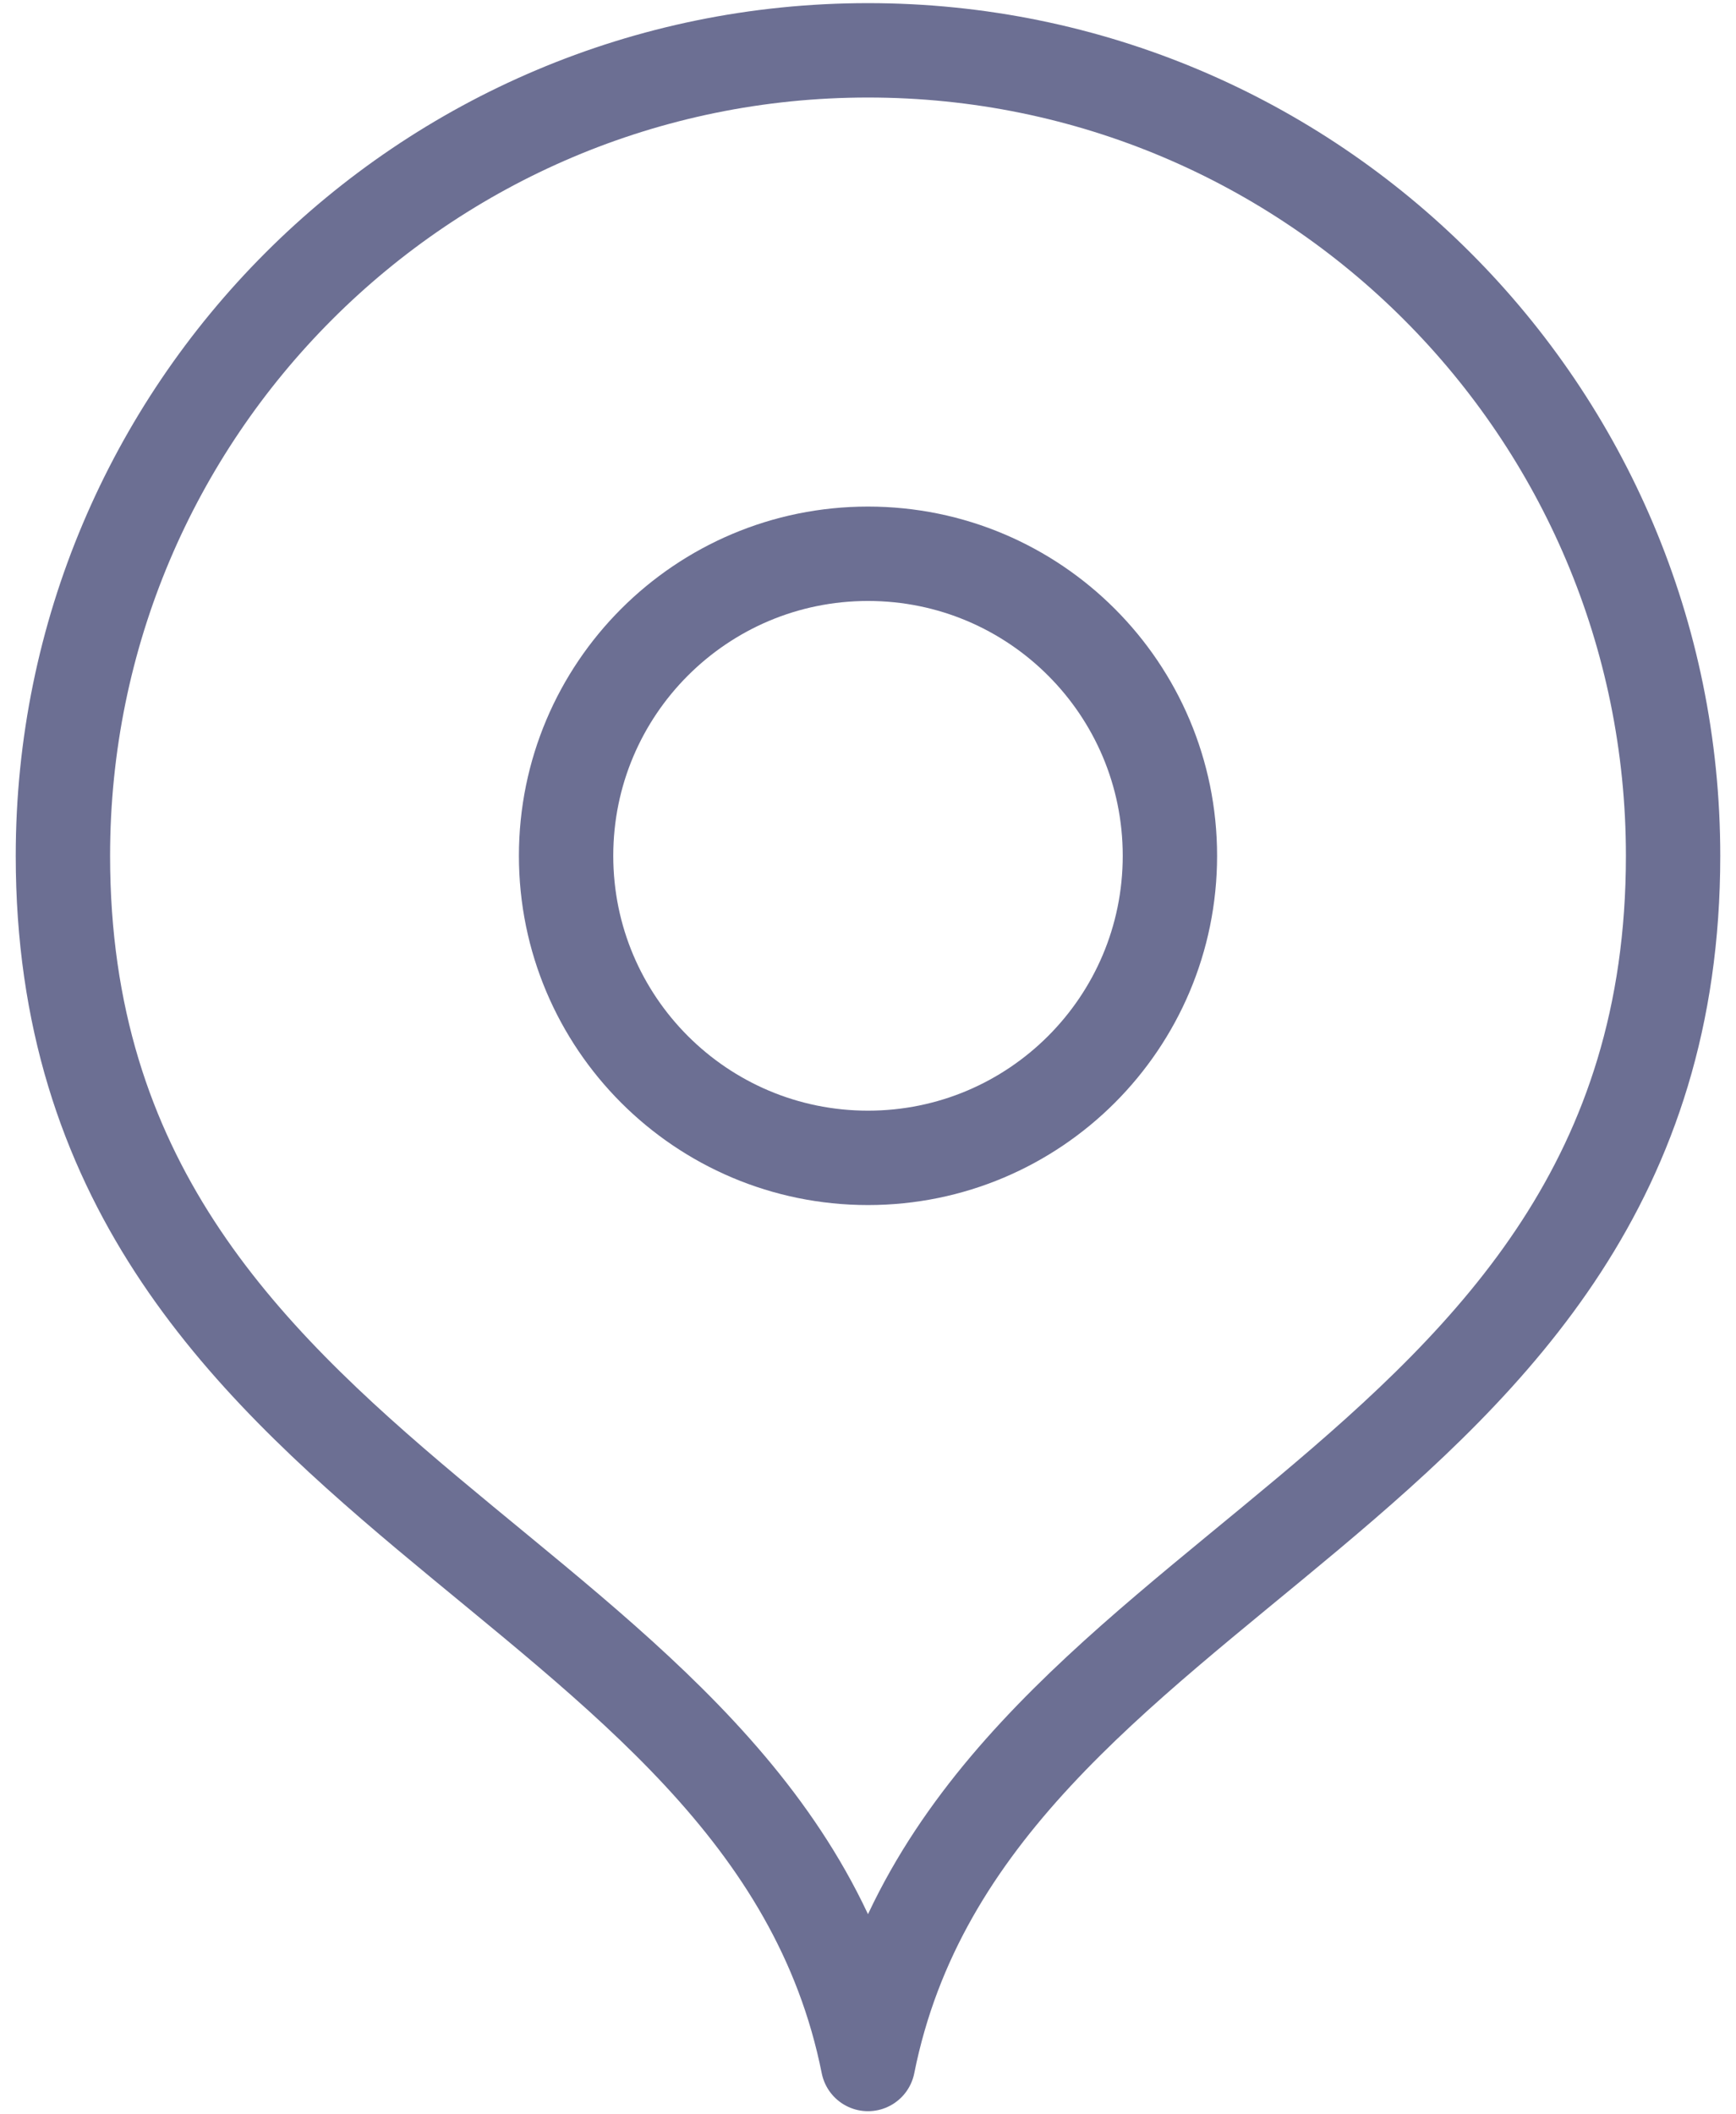 <svg xmlns="http://www.w3.org/2000/svg" width="46" height="56" viewBox="0 0 46 56" fill="none"><path d="M23 54.667C25.667 41.333 44.333 39.782 44.333 22.667C44.333 10.884 34.782 1.333 23 1.333C11.218 1.333 1.667 10.884 1.667 22.667C1.667 39.782 20.333 41.333 23 54.667Z" stroke="#6C6F93" stroke-width="2.5" stroke-linecap="round" stroke-linejoin="round"></path><path d="M23 30.667C27.418 30.667 31 27.085 31 22.667C31 18.248 27.418 14.667 23 14.667C18.582 14.667 15 18.248 15 22.667C15 27.085 18.582 30.667 23 30.667Z" stroke="#6C6F93" stroke-width="2.5" stroke-linecap="round" stroke-linejoin="round"></path></svg>
